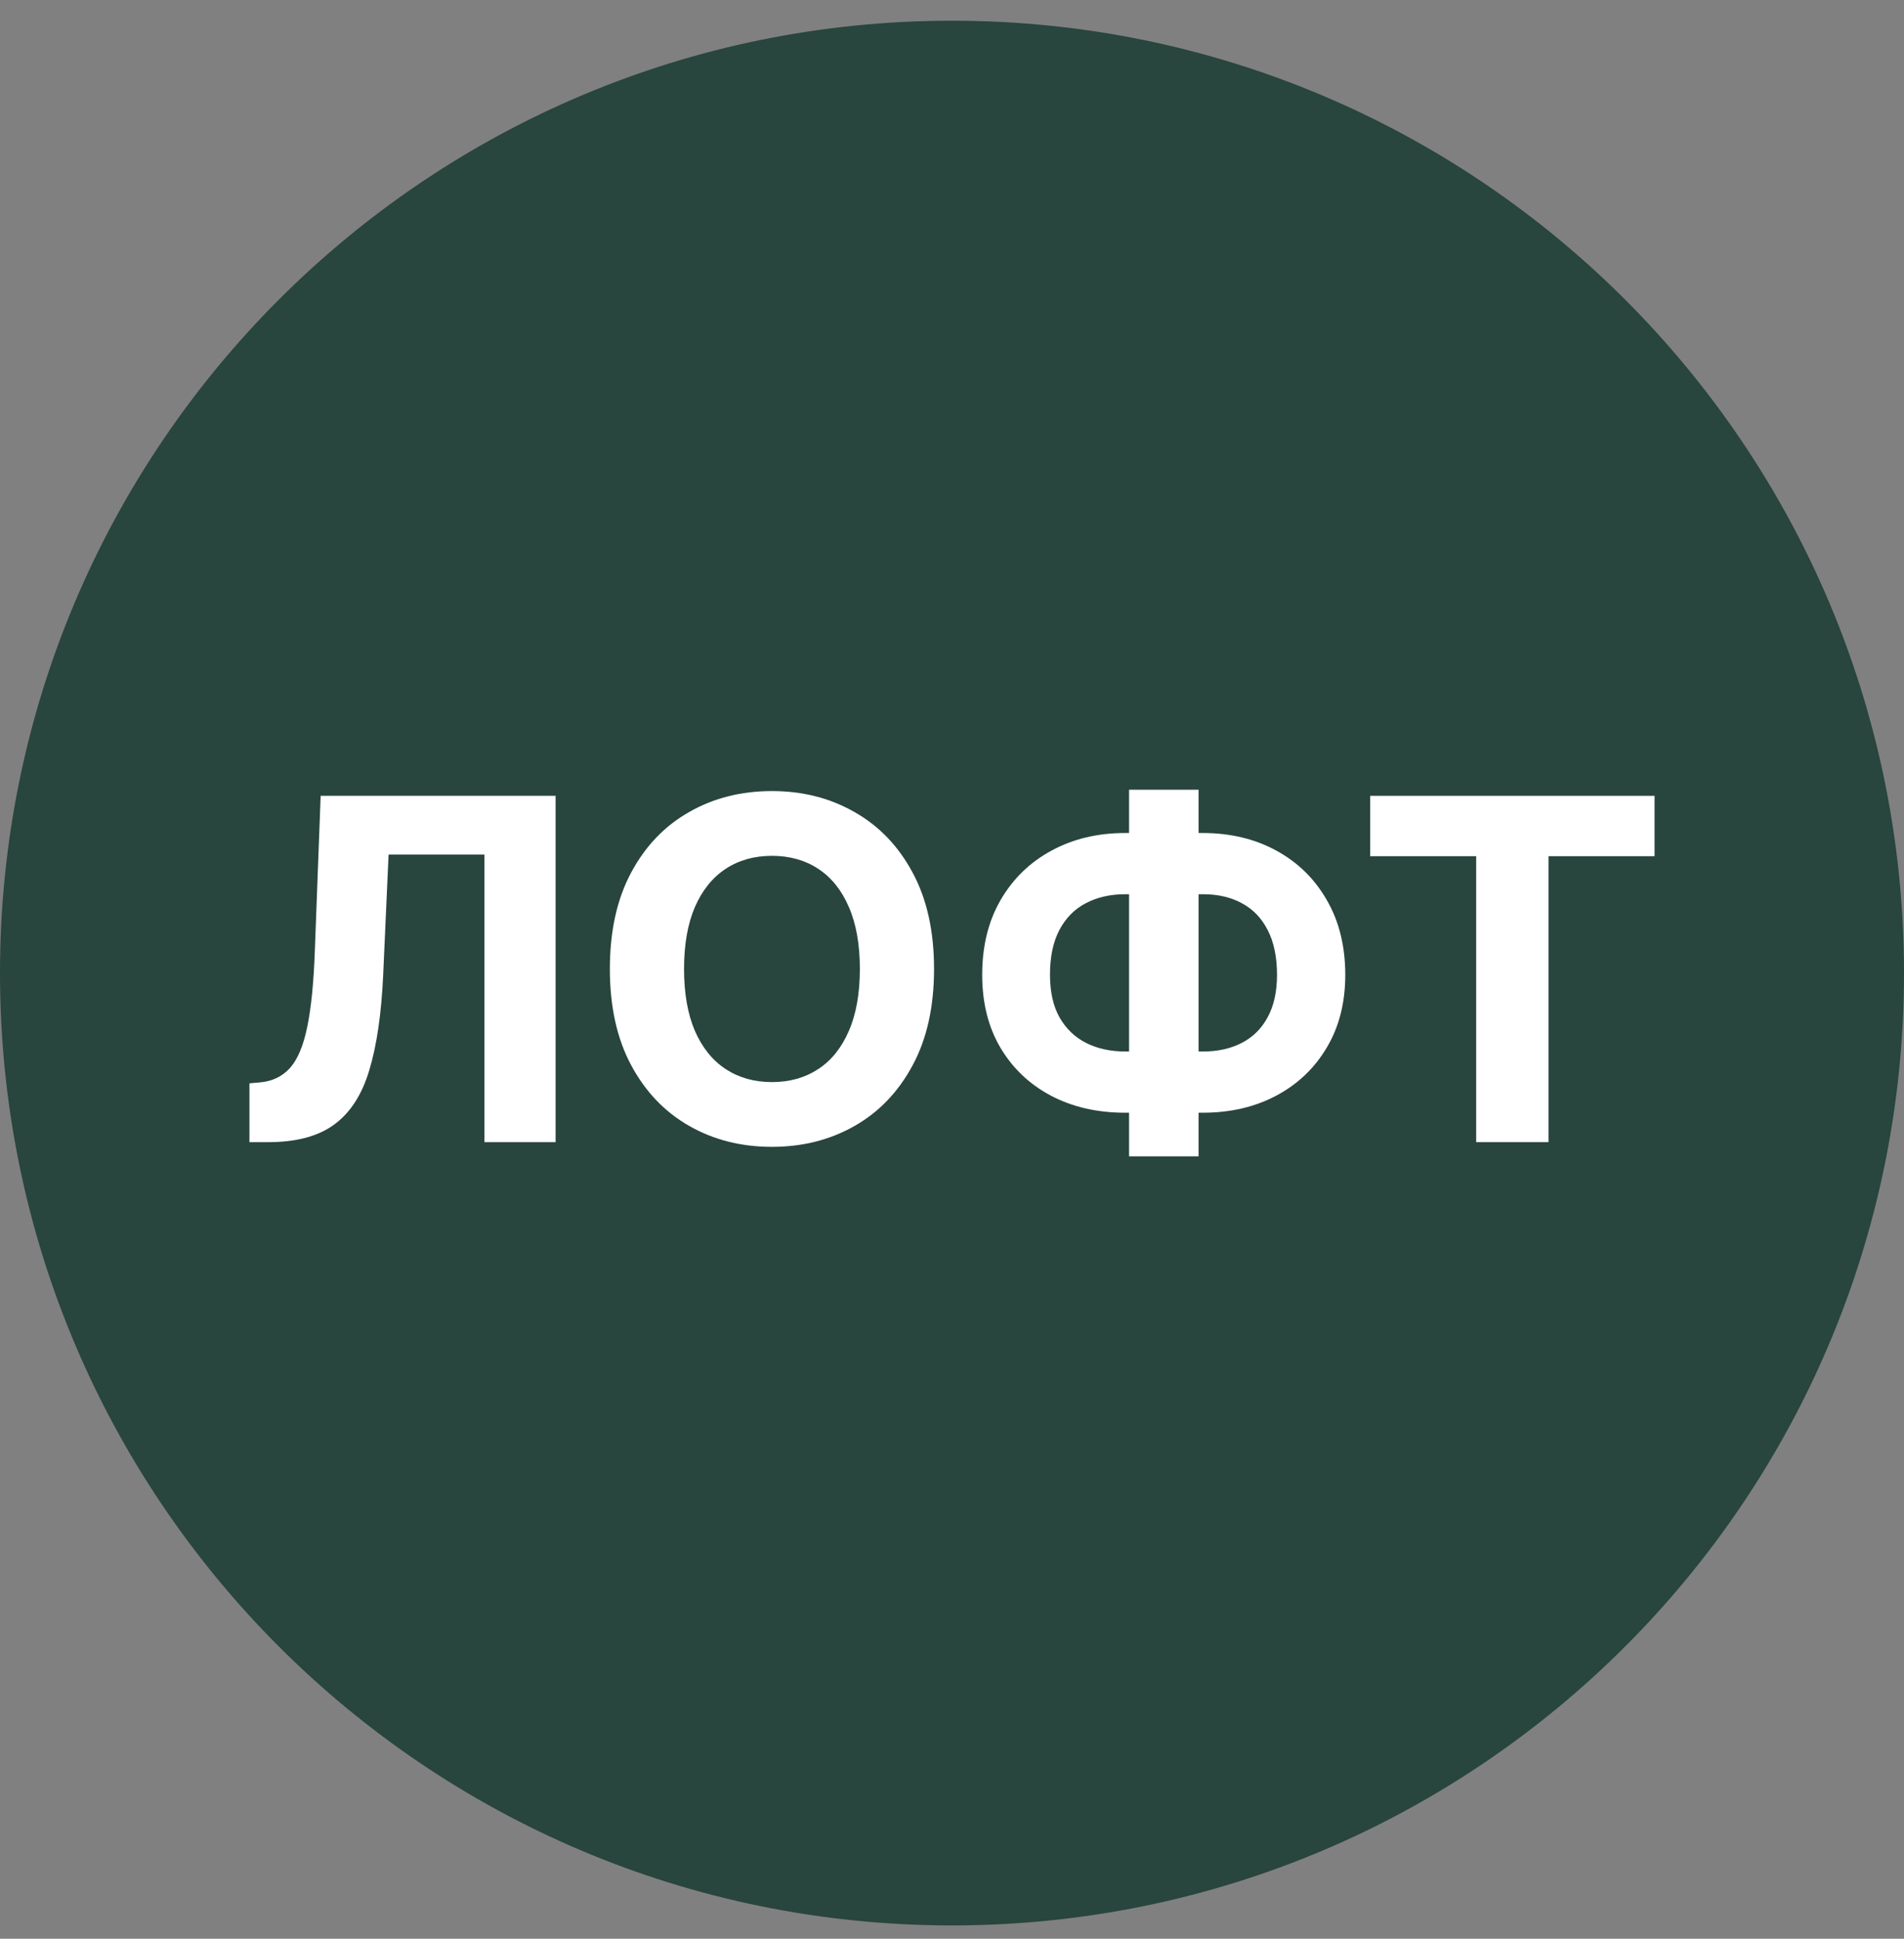 <svg width="56" height="57" viewBox="0 0 56 57" fill="none" xmlns="http://www.w3.org/2000/svg">
<rect x="0" y="0" width="56" height="57" fill="#808080" stroke="none"/>
<g clip-path="url(#clip0_3665_1322)">
<path d="M56 28.609C56 13.145 43.464 0.609 28 0.609C12.536 0.609 0 13.145 0 28.609C0 44.073 12.536 56.609 28 56.609C43.464 56.609 56 44.073 56 28.609Z" fill="#28453E"/>
<path d="M40.3 25.173V23.398H48.663V25.173H45.545V33.58H43.417V25.173H40.3Z" fill="white"/>
<path d="M33.094 24.491H35.371C36.186 24.491 36.909 24.664 37.539 25.009C38.172 25.353 38.667 25.839 39.025 26.465C39.386 27.088 39.567 27.821 39.567 28.663C39.567 29.478 39.386 30.189 39.025 30.796C38.667 31.402 38.172 31.874 37.539 32.212C36.909 32.547 36.186 32.715 35.371 32.715H33.094C32.275 32.715 31.549 32.549 30.916 32.217C30.283 31.883 29.786 31.412 29.425 30.805C29.067 30.199 28.888 29.483 28.888 28.658C28.888 27.816 29.069 27.083 29.43 26.46C29.794 25.834 30.293 25.35 30.926 25.009C31.559 24.664 32.282 24.491 33.094 24.491ZM33.094 26.291C32.657 26.291 32.27 26.379 31.936 26.555C31.604 26.727 31.346 26.989 31.16 27.34C30.974 27.692 30.882 28.131 30.882 28.658C30.882 29.162 30.976 29.581 31.165 29.916C31.357 30.25 31.619 30.5 31.951 30.666C32.282 30.832 32.663 30.915 33.094 30.915H35.386C35.82 30.915 36.2 30.83 36.524 30.661C36.853 30.492 37.106 30.24 37.285 29.905C37.467 29.571 37.559 29.157 37.559 28.663C37.559 28.136 37.467 27.697 37.285 27.345C37.106 26.994 36.853 26.73 36.524 26.555C36.2 26.379 35.82 26.291 35.386 26.291H33.094ZM35.252 23.219V33.997H33.208V23.219H35.252Z" fill="white"/>
<path d="M27.472 28.488C27.472 29.598 27.262 30.543 26.841 31.322C26.423 32.101 25.853 32.696 25.131 33.106C24.412 33.514 23.603 33.718 22.705 33.718C21.8 33.718 20.988 33.513 20.269 33.102C19.549 32.691 18.981 32.096 18.563 31.317C18.146 30.538 17.937 29.595 17.937 28.488C17.937 27.378 18.146 26.433 18.563 25.654C18.981 24.875 19.549 24.282 20.269 23.874C20.988 23.463 21.8 23.258 22.705 23.258C23.603 23.258 24.412 23.463 25.131 23.874C25.853 24.282 26.423 24.875 26.841 25.654C27.262 26.433 27.472 27.378 27.472 28.488ZM25.29 28.488C25.29 27.769 25.182 27.162 24.967 26.668C24.755 26.174 24.455 25.8 24.067 25.545C23.679 25.29 23.225 25.162 22.705 25.162C22.184 25.162 21.73 25.29 21.342 25.545C20.955 25.8 20.653 26.174 20.438 26.668C20.226 27.162 20.119 27.769 20.119 28.488C20.119 29.207 20.226 29.814 20.438 30.308C20.653 30.801 20.955 31.176 21.342 31.431C21.73 31.686 22.184 31.814 22.705 31.814C23.225 31.814 23.679 31.686 24.067 31.431C24.455 31.176 24.755 30.801 24.967 30.308C25.182 29.814 25.29 29.207 25.29 28.488Z" fill="white"/>
<path d="M7.337 33.58V31.85L7.626 31.825C7.997 31.796 8.297 31.655 8.526 31.403C8.754 31.148 8.925 30.741 9.038 30.185C9.154 29.625 9.228 28.872 9.261 27.928L9.431 23.398H16.341V33.58H14.248V25.124H11.429L11.27 28.668C11.217 29.808 11.081 30.74 10.862 31.462C10.647 32.185 10.302 32.718 9.828 33.063C9.358 33.408 8.713 33.58 7.894 33.58H7.337Z" fill="white"/>
</g>
<defs>
<clipPath id="clip0_3665_1322">
<rect width="56" height="56" fill="white" transform="translate(0 0.609)"/>
</clipPath>
</defs>
</svg>

